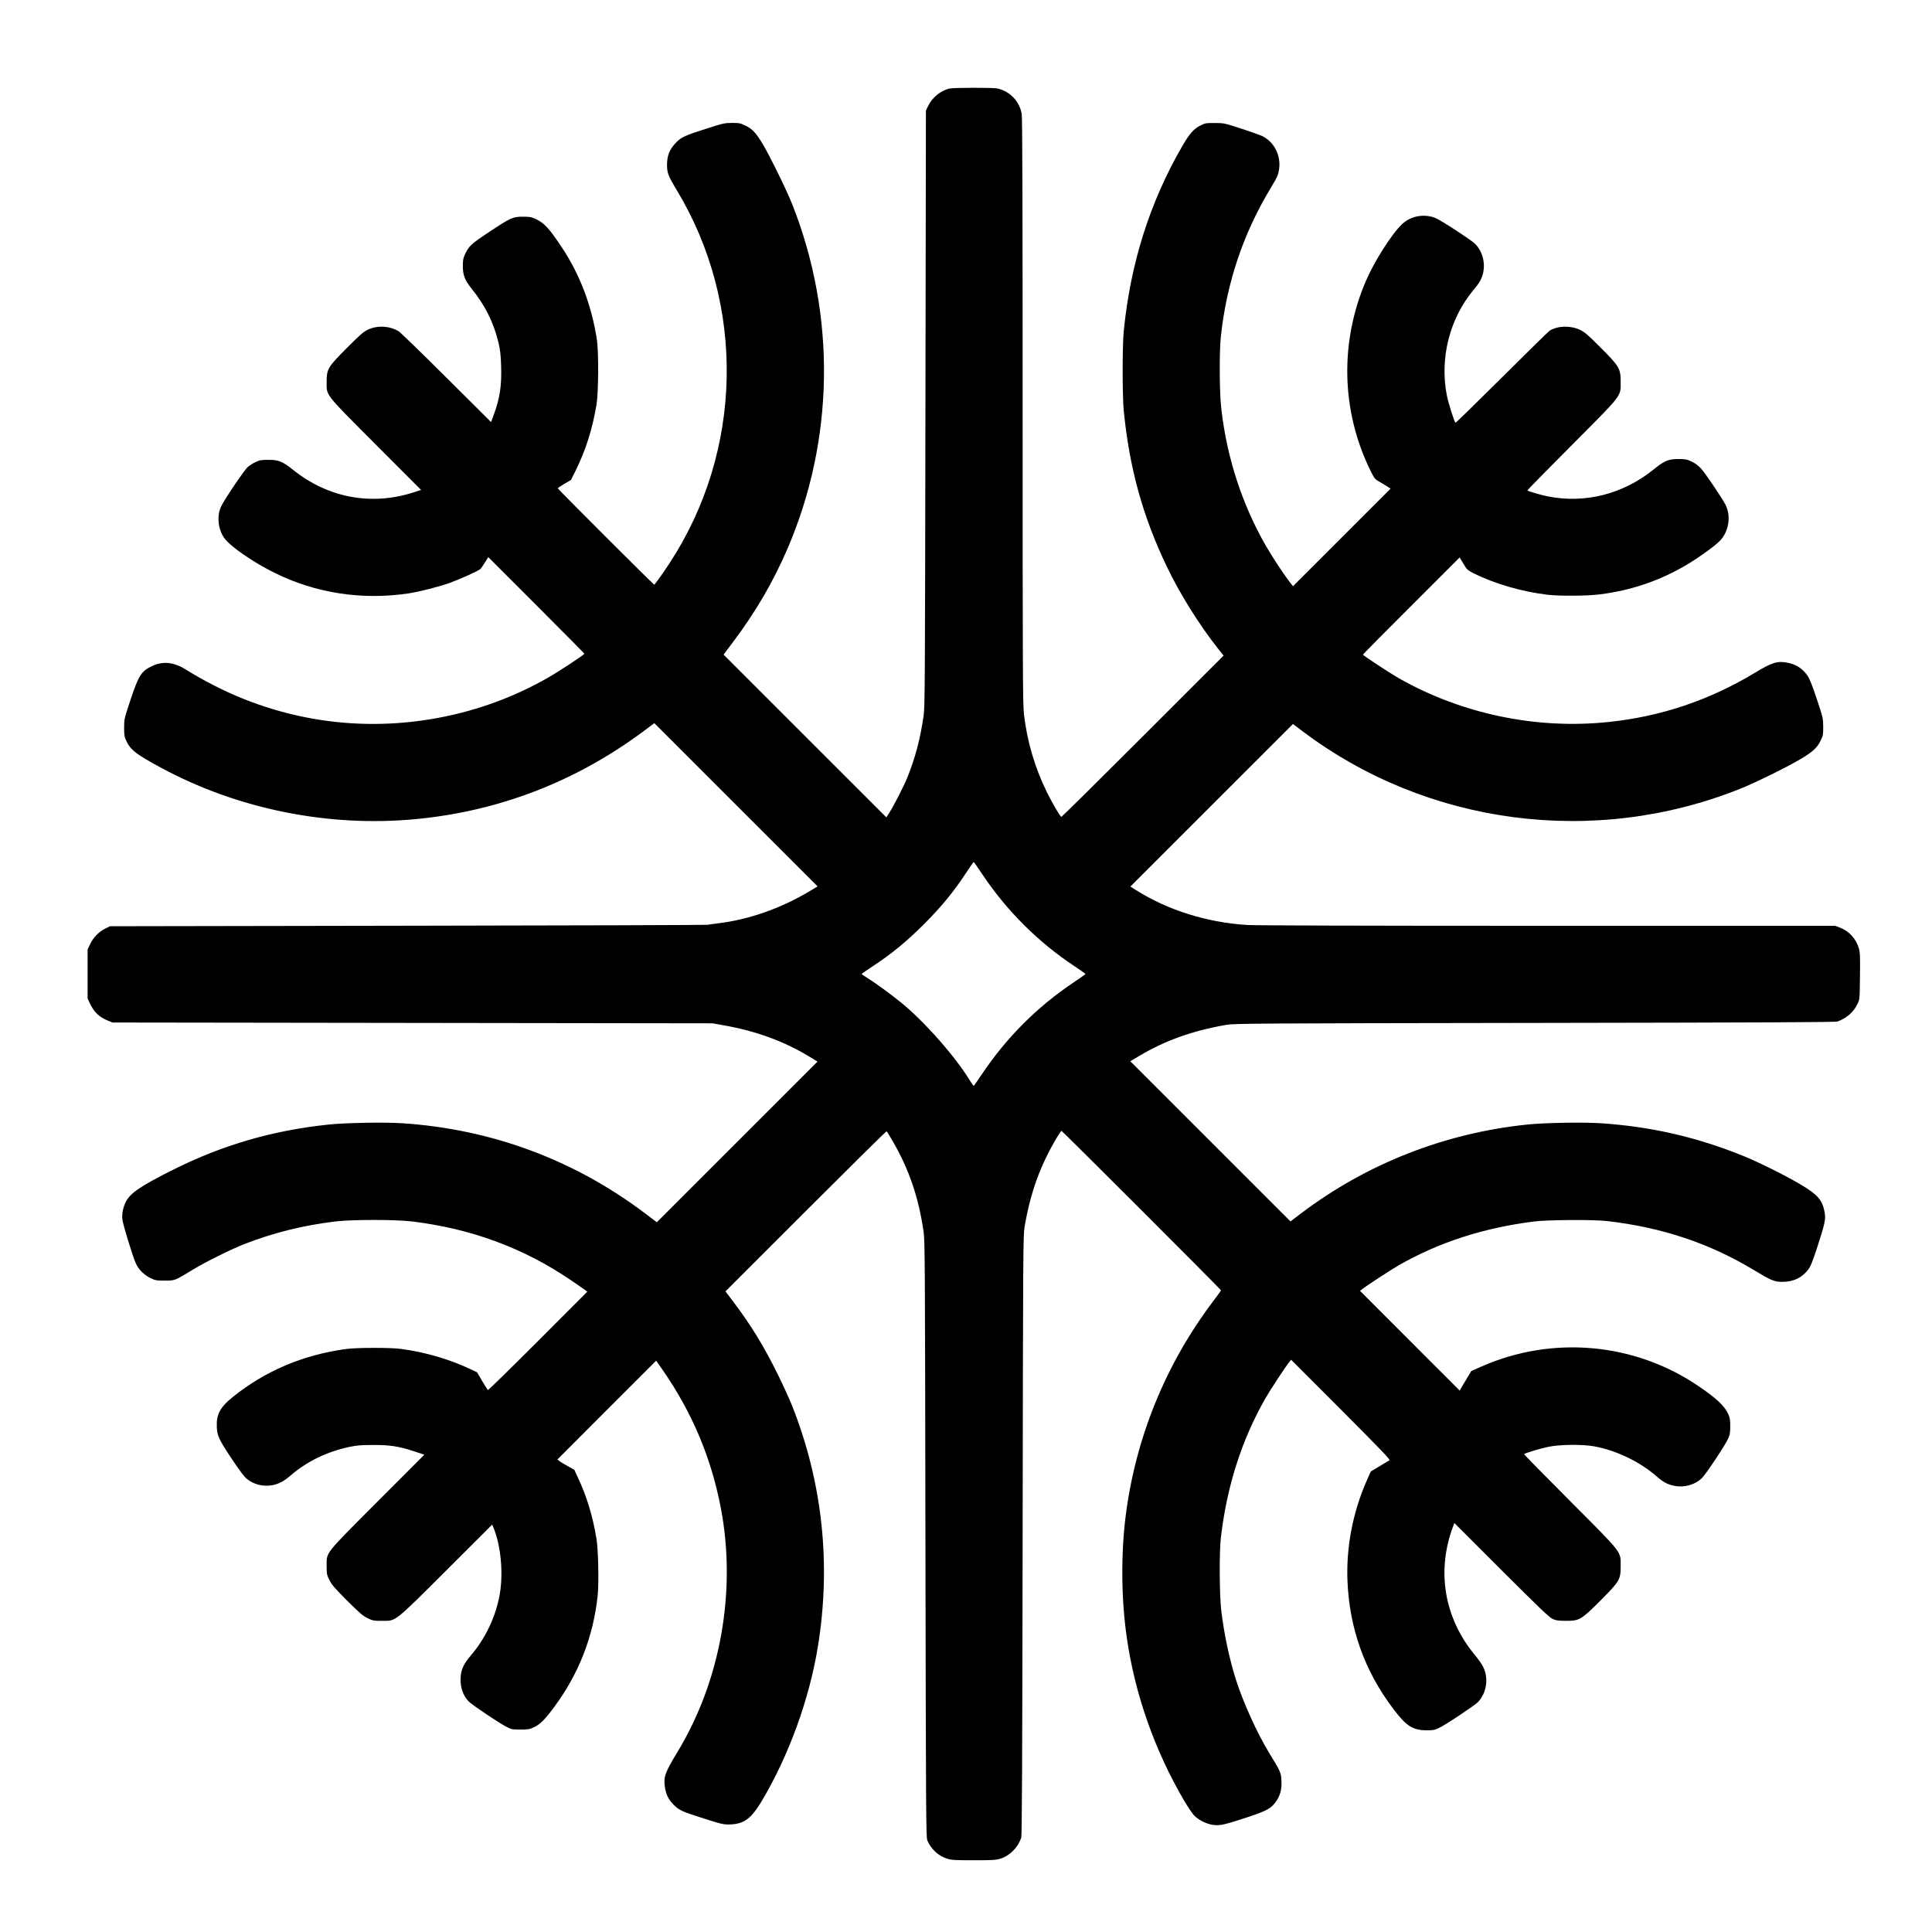 <svg width="109" height="109" viewBox="0 0 109 109" fill="none" xmlns="http://www.w3.org/2000/svg">
<path d="M53.56 4.997C53.078 5.109 52.6 5.498 52.37 5.966L52.239 6.233L52.211 23.041C52.188 38.426 52.183 39.896 52.108 40.388C51.916 41.703 51.645 42.729 51.186 43.876C51.008 44.321 50.432 45.449 50.184 45.838L50.006 46.114L45.416 41.526L40.822 36.932L41.361 36.216C42.635 34.521 43.604 32.859 44.41 31C47.074 24.839 47.182 17.825 44.705 11.547C44.372 10.709 43.435 8.799 43.019 8.106C42.639 7.478 42.447 7.277 42.054 7.085C41.778 6.949 41.707 6.935 41.305 6.935C40.883 6.935 40.808 6.954 39.853 7.258C38.617 7.651 38.415 7.745 38.097 8.092C37.769 8.443 37.643 8.775 37.633 9.276C37.629 9.749 37.694 9.918 38.167 10.704C42.091 17.184 41.928 25.452 37.76 31.796C37.441 32.283 37.128 32.723 36.917 32.99C36.893 33.014 31.471 27.597 31.471 27.55C31.471 27.531 31.639 27.419 31.84 27.297L32.211 27.082L32.473 26.557C33.053 25.382 33.423 24.212 33.657 22.807C33.765 22.156 33.779 19.871 33.681 19.202C33.391 17.268 32.726 15.508 31.714 13.982C30.984 12.877 30.707 12.582 30.22 12.352C29.986 12.245 29.888 12.226 29.504 12.226C28.932 12.226 28.82 12.277 27.57 13.106C26.577 13.766 26.451 13.879 26.235 14.347C26.132 14.567 26.113 14.679 26.113 15.011C26.113 15.517 26.226 15.807 26.582 16.252C27.387 17.254 27.851 18.191 28.132 19.366C28.221 19.75 28.253 20.035 28.272 20.644C28.31 21.754 28.202 22.465 27.855 23.406L27.706 23.814L25.195 21.314C23.819 19.942 22.601 18.762 22.498 18.696C21.988 18.378 21.271 18.345 20.737 18.607C20.498 18.724 20.283 18.916 19.567 19.633C18.494 20.714 18.429 20.822 18.429 21.543C18.429 22.343 18.279 22.151 21.206 25.087L23.758 27.643L23.318 27.784C20.953 28.542 18.518 28.088 16.555 26.524C15.933 26.028 15.727 25.944 15.151 25.944C14.743 25.944 14.649 25.958 14.425 26.066C14.28 26.131 14.083 26.258 13.98 26.347C13.778 26.524 12.655 28.187 12.472 28.58C12.219 29.118 12.303 29.886 12.669 30.378C13.015 30.846 14.28 31.717 15.478 32.311C17.806 33.468 20.405 33.866 23.027 33.482C23.655 33.388 24.788 33.098 25.383 32.883C25.987 32.663 26.989 32.208 27.097 32.105C27.148 32.059 27.265 31.885 27.364 31.726L27.546 31.431L30.258 34.142C31.747 35.631 32.969 36.867 32.969 36.881C32.969 36.937 31.597 37.841 30.956 38.211C26.834 40.589 21.838 41.404 17.183 40.458C14.79 39.971 12.636 39.105 10.444 37.752C9.803 37.354 9.185 37.293 8.599 37.569C7.972 37.864 7.831 38.08 7.368 39.47C7.012 40.538 7.007 40.556 7.002 41.043C7.002 41.479 7.016 41.563 7.124 41.797C7.368 42.312 7.672 42.551 9.077 43.309C13.395 45.646 18.532 46.685 23.463 46.212C28.155 45.767 32.482 44.096 36.289 41.268L36.917 40.8L41.525 45.407L46.128 50.009L45.604 50.323C43.997 51.269 42.227 51.887 40.509 52.093C40.265 52.121 40.012 52.158 39.947 52.172C39.881 52.191 32.267 52.215 23.018 52.228L6.206 52.257L5.939 52.388C5.579 52.566 5.265 52.889 5.087 53.263L4.942 53.568V54.949V56.33L5.068 56.602C5.307 57.107 5.588 57.379 6.094 57.585L6.347 57.688L23.276 57.711L40.204 57.734L40.804 57.842C42.644 58.161 44.255 58.751 45.716 59.645L46.123 59.893L41.59 64.425L37.057 68.957L36.383 68.447C32.384 65.432 27.743 63.709 22.713 63.372C21.697 63.306 19.492 63.343 18.522 63.447C15.375 63.779 12.561 64.598 9.789 65.984C7.92 66.916 7.321 67.328 7.082 67.838C6.932 68.157 6.871 68.503 6.904 68.803C6.937 69.088 7.485 70.882 7.658 71.265C7.817 71.617 8.107 71.916 8.468 72.094C8.763 72.239 8.81 72.249 9.297 72.249C9.882 72.249 9.845 72.263 10.936 71.598C11.573 71.209 13.048 70.479 13.774 70.193C15.422 69.552 17.071 69.14 18.897 68.915C19.885 68.798 22.301 68.798 23.276 68.915C26.614 69.327 29.546 70.413 32.215 72.23C32.59 72.483 32.95 72.736 33.016 72.782L33.133 72.876L30.351 75.662C28.82 77.193 27.546 78.438 27.528 78.424C27.504 78.41 27.359 78.181 27.2 77.909L26.914 77.422L26.558 77.254C25.369 76.687 24.006 76.289 22.62 76.102C22.035 76.022 20.105 76.027 19.529 76.107C17.094 76.439 14.959 77.347 13.132 78.817C12.411 79.398 12.196 79.81 12.233 80.526C12.261 81.027 12.336 81.191 13.1 82.343C13.507 82.952 13.778 83.317 13.924 83.434C14.322 83.757 14.856 83.888 15.375 83.79C15.727 83.724 16.026 83.565 16.415 83.228C17.323 82.446 18.457 81.898 19.716 81.631C20.114 81.547 20.367 81.524 21.028 81.524C21.997 81.519 22.489 81.594 23.36 81.879L23.941 82.071L21.295 84.721C18.265 87.76 18.429 87.554 18.429 88.355C18.429 88.795 18.438 88.846 18.583 89.141C18.714 89.408 18.878 89.595 19.576 90.298C20.278 90.995 20.466 91.159 20.733 91.29C21.032 91.435 21.079 91.445 21.543 91.445C22.362 91.445 22.184 91.585 25.181 88.598L27.766 86.018L27.841 86.187C28.253 87.184 28.403 88.725 28.197 89.933C27.977 91.197 27.396 92.433 26.553 93.411C26.207 93.814 26.052 94.118 26.001 94.488C25.926 95.078 26.09 95.64 26.446 95.996C26.657 96.206 28.164 97.218 28.591 97.433C28.853 97.569 28.904 97.578 29.363 97.578C29.808 97.578 29.878 97.564 30.136 97.442C30.487 97.269 30.745 97.012 31.255 96.323C32.646 94.451 33.47 92.353 33.718 90.031C33.793 89.343 33.756 87.446 33.653 86.819C33.447 85.559 33.11 84.436 32.608 83.368L32.403 82.924L32.042 82.722C31.845 82.615 31.63 82.484 31.564 82.432L31.447 82.343L34.233 79.552L37.02 76.767L37.395 77.305C39.047 79.688 40.125 82.24 40.668 85.077C41.562 89.755 40.654 94.839 38.209 98.866C37.512 100.013 37.423 100.266 37.516 100.841C37.582 101.244 37.699 101.488 37.961 101.773C38.266 102.096 38.444 102.19 39.291 102.461C40.747 102.934 40.813 102.948 41.23 102.93C41.984 102.897 42.391 102.588 42.967 101.628C44.503 99.053 45.669 95.846 46.147 92.873C46.896 88.247 46.404 83.654 44.7 79.337C44.555 78.967 44.185 78.157 43.88 77.539C43.112 75.971 42.349 74.73 41.352 73.415L40.93 72.857L45.459 68.33C47.95 65.839 50.001 63.812 50.02 63.826C50.038 63.835 50.179 64.06 50.333 64.327C51.279 65.947 51.823 67.529 52.108 69.496C52.183 70.006 52.188 71.298 52.211 86.856C52.239 102.522 52.244 103.679 52.319 103.838C52.548 104.344 52.947 104.713 53.438 104.863C53.686 104.943 53.878 104.952 54.932 104.952C56.018 104.952 56.173 104.943 56.449 104.859C56.969 104.695 57.423 104.241 57.615 103.688C57.657 103.562 57.676 99.751 57.695 86.622C57.718 70.69 57.723 69.692 57.803 69.229C58.135 67.276 58.678 65.778 59.624 64.182C59.751 63.971 59.868 63.798 59.886 63.798C59.929 63.798 68.887 72.754 68.887 72.796C68.887 72.815 68.69 73.091 68.447 73.41C65.764 76.954 64.064 81.126 63.506 85.546C63.235 87.723 63.258 90.242 63.577 92.428C64.036 95.602 65.155 98.777 66.808 101.591C67 101.914 67.243 102.279 67.346 102.396C67.595 102.677 68.082 102.92 68.475 102.962C68.85 103.005 69.126 102.939 70.4 102.518C71.496 102.152 71.725 102.026 72.011 101.609C72.235 101.277 72.32 100.944 72.296 100.462C72.278 100.008 72.245 99.947 71.603 98.894C70.919 97.77 70.142 96.056 69.73 94.769C69.365 93.617 69.06 92.198 68.901 90.859C68.798 90.012 68.784 87.554 68.878 86.763C69.215 83.86 70.053 81.233 71.392 78.892C71.669 78.41 72.544 77.076 72.737 76.846L72.844 76.715L75.654 79.529C77.86 81.739 78.45 82.352 78.393 82.385C78.356 82.409 78.103 82.563 77.832 82.722L77.34 83.017L77.12 83.509C76.338 85.269 75.954 87.231 76.019 89.127C76.118 91.829 76.97 94.24 78.59 96.389C79.33 97.377 79.7 97.616 80.477 97.62C80.838 97.625 80.936 97.606 81.166 97.499C81.55 97.321 83.207 96.216 83.395 96.019C83.872 95.499 83.994 94.699 83.685 94.057C83.615 93.907 83.413 93.617 83.24 93.411C81.475 91.304 81.021 88.626 81.999 86.065L82.051 85.925L84.706 88.579C86.865 90.733 87.403 91.248 87.595 91.337C87.792 91.426 87.909 91.44 88.345 91.445C89.113 91.445 89.202 91.393 90.293 90.302C91.379 89.211 91.435 89.123 91.435 88.355C91.435 87.507 91.59 87.704 88.565 84.67C87.132 83.233 85.97 82.048 85.984 82.039C86.041 81.983 86.893 81.725 87.338 81.631C87.989 81.491 89.281 81.477 89.96 81.603C91.201 81.833 92.536 82.479 93.468 83.298C93.833 83.621 94.119 83.771 94.512 83.837C95.046 83.93 95.622 83.766 96.006 83.406C96.212 83.219 97.308 81.575 97.49 81.182C97.598 80.948 97.617 80.849 97.617 80.466C97.617 80.082 97.598 79.983 97.495 79.758C97.284 79.309 96.835 78.888 95.837 78.209C92.217 75.741 87.563 75.329 83.545 77.113L83.006 77.352L82.678 77.904L82.35 78.452L79.541 75.643L76.731 72.829L76.848 72.736C77.106 72.53 78.45 71.654 78.927 71.378C81.189 70.086 83.709 69.271 86.542 68.915C87.338 68.817 89.899 68.798 90.686 68.892C93.791 69.252 96.456 70.147 98.975 71.668C99.935 72.249 100.108 72.319 100.558 72.319C101.176 72.319 101.658 72.094 102.009 71.635C102.15 71.453 102.253 71.2 102.534 70.343C102.955 69.046 103.016 68.775 102.941 68.381C102.815 67.707 102.553 67.398 101.602 66.836C100.768 66.335 99.176 65.544 98.319 65.202C95.701 64.144 93.149 63.564 90.335 63.372C89.323 63.306 87.127 63.343 86.144 63.447C81.484 63.934 77.096 65.661 73.392 68.466L72.807 68.91L68.288 64.392L63.769 59.874L64.256 59.584C65.745 58.699 67.262 58.156 69.192 57.819C69.632 57.744 70.742 57.734 86.588 57.711C99.321 57.692 103.555 57.674 103.667 57.632C104.187 57.444 104.58 57.098 104.8 56.634C104.922 56.377 104.922 56.367 104.936 55.075C104.95 53.98 104.941 53.736 104.875 53.507C104.716 52.964 104.318 52.523 103.798 52.331L103.536 52.233H87.347C76.885 52.233 70.877 52.215 70.367 52.186C68.105 52.046 65.885 51.353 64.087 50.215L63.773 50.019L68.358 45.435L72.947 40.847L73.504 41.268C80.538 46.559 89.942 47.795 98.174 44.503C99.04 44.157 100.839 43.272 101.597 42.818C102.272 42.415 102.515 42.195 102.712 41.792C102.852 41.507 102.862 41.46 102.862 40.996C102.857 40.51 102.852 40.495 102.496 39.423C102.215 38.585 102.094 38.286 101.953 38.089C101.682 37.714 101.349 37.494 100.881 37.396C100.295 37.274 99.996 37.359 99.031 37.944C96.441 39.508 93.716 40.425 90.747 40.734C86.687 41.16 82.505 40.289 78.937 38.276C78.417 37.977 76.895 36.979 76.895 36.932C76.895 36.914 78.122 35.673 79.625 34.175L82.35 31.45L82.561 31.801C82.758 32.133 82.791 32.166 83.123 32.335C84.313 32.934 85.895 33.393 87.338 33.557C88.05 33.636 89.539 33.622 90.26 33.533C92.068 33.304 93.674 32.752 95.21 31.834C95.861 31.445 96.708 30.837 97.017 30.528C97.537 30.008 97.678 29.123 97.35 28.477C97.153 28.093 96.184 26.656 95.954 26.417C95.8 26.258 95.612 26.117 95.425 26.033C95.172 25.916 95.079 25.897 94.69 25.897C94.137 25.897 93.894 26 93.323 26.464C91.585 27.878 89.422 28.43 87.296 27.999C86.959 27.934 86.214 27.714 86.172 27.672C86.158 27.657 87.277 26.52 88.658 25.134C91.576 22.203 91.435 22.39 91.435 21.543C91.435 20.794 91.36 20.663 90.283 19.59C89.567 18.874 89.408 18.734 89.136 18.607C88.597 18.355 87.895 18.373 87.431 18.654C87.366 18.692 86.153 19.886 84.729 21.304C83.306 22.718 82.13 23.865 82.116 23.851C82.037 23.771 81.714 22.737 81.625 22.292C81.222 20.195 81.784 17.985 83.123 16.369C83.465 15.962 83.582 15.761 83.666 15.433C83.816 14.838 83.634 14.159 83.217 13.752C82.973 13.518 81.255 12.399 80.969 12.291C80.323 12.048 79.602 12.184 79.11 12.638C78.543 13.162 77.537 14.74 77.059 15.854C75.579 19.319 75.668 23.177 77.312 26.539C77.518 26.96 77.574 27.035 77.747 27.133C77.86 27.194 78.061 27.32 78.201 27.405L78.454 27.569L75.701 30.322L72.947 33.075L72.727 32.789C72.357 32.302 71.772 31.403 71.416 30.79C70.077 28.449 69.229 25.86 68.906 23.088C68.798 22.203 68.784 19.871 68.878 18.991C69.201 15.976 70.133 13.19 71.678 10.629C72.081 9.955 72.114 9.885 72.165 9.534C72.273 8.78 71.894 8.021 71.238 7.689C71.112 7.628 70.568 7.431 70.03 7.258C69.07 6.944 69.042 6.94 68.536 6.94C68.063 6.935 67.997 6.944 67.754 7.066C67.351 7.263 67.122 7.52 66.7 8.246C64.865 11.421 63.778 14.862 63.399 18.687C63.319 19.506 63.319 22.329 63.399 23.158C63.717 26.403 64.471 29.137 65.838 31.984C66.578 33.524 67.656 35.247 68.719 36.595L69.032 36.989L64.476 41.544C61.97 44.049 59.901 46.095 59.877 46.086C59.807 46.062 59.348 45.276 59.053 44.672C58.374 43.281 57.948 41.83 57.77 40.294C57.704 39.732 57.695 37.827 57.695 23.177C57.695 11.486 57.681 6.617 57.643 6.42C57.512 5.708 56.983 5.156 56.281 4.992C56.032 4.936 53.803 4.941 53.56 4.997ZM55.433 49.344C56.81 51.4 58.589 53.17 60.631 54.518C60.973 54.743 61.245 54.939 61.24 54.953C61.235 54.972 60.945 55.173 60.598 55.408C58.51 56.807 56.791 58.526 55.391 60.614C55.157 60.96 54.955 61.251 54.937 61.26C54.923 61.265 54.838 61.157 54.754 61.017C53.958 59.682 52.174 57.65 50.858 56.578C50.244 56.082 49.397 55.459 48.947 55.183C48.765 55.066 48.61 54.963 48.615 54.949C48.615 54.935 48.928 54.719 49.303 54.471C50.329 53.792 51.158 53.109 52.127 52.144C53.101 51.166 53.785 50.337 54.454 49.321C54.703 48.947 54.918 48.633 54.932 48.633C54.946 48.633 55.171 48.951 55.433 49.344Z" fill="black"/>
</svg>
